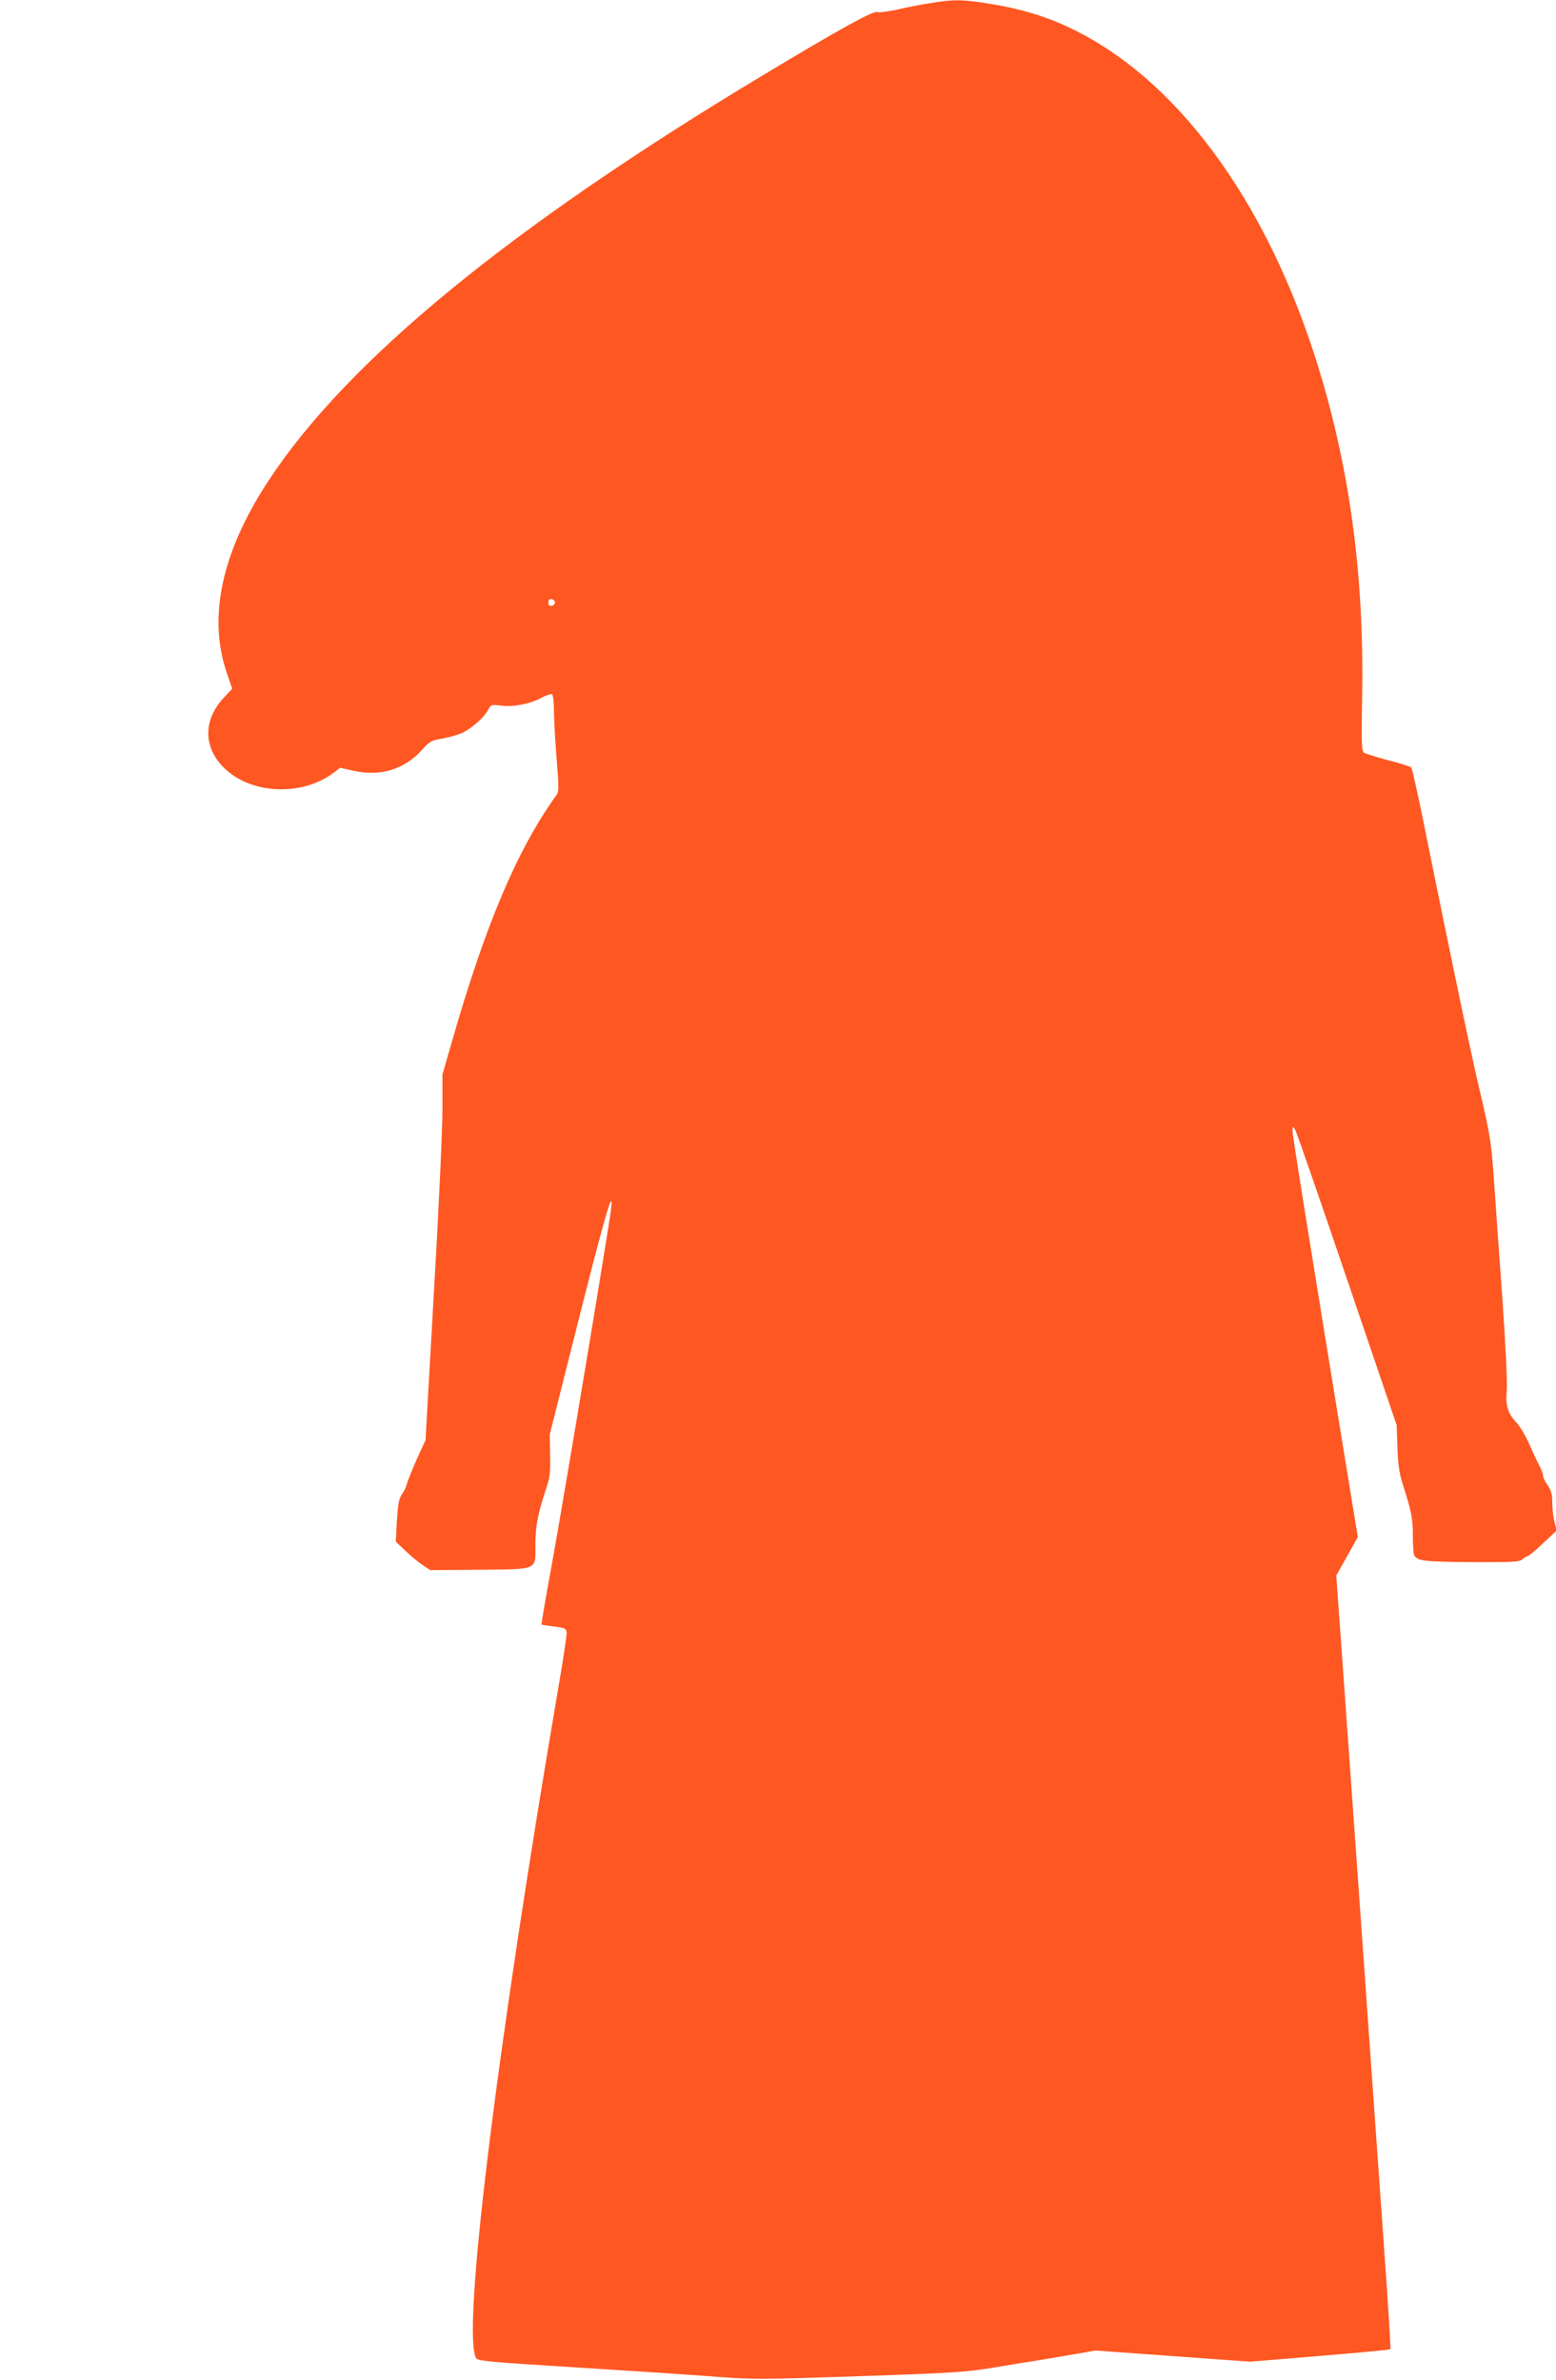 <?xml version="1.0" standalone="no"?>
<!DOCTYPE svg PUBLIC "-//W3C//DTD SVG 20010904//EN"
 "http://www.w3.org/TR/2001/REC-SVG-20010904/DTD/svg10.dtd">
<svg version="1.0" xmlns="http://www.w3.org/2000/svg"
 width="837pt" height="1280pt" viewBox="0 0 837 1280"
 preserveAspectRatio="xMidYMid meet">
<g transform="translate(0,1280) scale(0.1,-0.1)"
fill="#ff5722" stroke="none">
<path d="M5010 12784 c-47 -7 -127 -22 -177 -34 -51 -12 -102 -18 -114 -15
-23 8 -202 -91 -624 -345 -1357 -816 -2229 -1532 -2652 -2177 -250 -381 -326
-732 -223 -1032 l29 -85 -45 -48 c-115 -123 -111 -275 10 -386 148 -136 417
-143 583 -16 l33 25 76 -17 c141 -31 270 9 363 112 43 48 50 52 115 63 38 7
86 21 108 32 50 26 115 84 134 122 15 28 17 29 70 22 67 -8 154 9 216 42 25
14 51 22 57 19 7 -4 11 -44 11 -99 1 -51 7 -166 15 -257 12 -143 11 -168 -1
-185 -210 -291 -382 -694 -563 -1327 l-51 -176 0 -189 c0 -103 -20 -546 -46
-983 l-45 -795 -46 -100 c-24 -55 -48 -114 -53 -131 -4 -17 -16 -44 -28 -60
-16 -23 -21 -51 -27 -142 l-6 -113 53 -50 c29 -28 71 -62 93 -77 l40 -26 265
2 c320 4 300 -5 300 137 0 97 14 167 56 294 22 63 25 88 23 185 l-2 111 156
619 c145 575 191 730 173 586 -15 -118 -259 -1583 -316 -1894 -33 -181 -59
-331 -57 -332 1 -2 32 -7 67 -11 56 -7 65 -11 68 -29 2 -12 -17 -141 -42 -285
-337 -1970 -526 -3512 -443 -3623 10 -13 89 -20 507 -46 272 -17 594 -38 715
-47 273 -21 279 -21 895 0 436 15 525 21 650 42 80 13 174 29 210 34 36 6 130
21 209 35 l144 25 416 -30 416 -30 375 31 c206 17 377 33 379 36 3 2 -12 241
-33 532 -98 1391 -199 2809 -227 3198 l-31 431 58 103 58 104 -37 225 c-222
1358 -317 1949 -315 1966 3 19 4 19 16 -3 7 -12 133 -375 279 -805 l266 -782
4 -120 c3 -90 10 -138 28 -195 48 -150 55 -187 55 -281 0 -52 4 -99 8 -105 19
-29 56 -33 306 -35 224 -1 259 1 275 15 10 9 22 16 27 16 5 0 43 31 84 70 l74
69 -12 46 c-7 25 -12 71 -12 103 0 45 -5 65 -25 94 -14 20 -25 44 -25 54 0 9
-9 33 -20 53 -11 20 -35 72 -54 115 -19 44 -50 95 -68 115 -47 49 -60 92 -53
171 4 38 -6 245 -24 505 -18 242 -38 533 -46 647 -14 188 -20 227 -70 440 -49
207 -138 628 -311 1483 -30 148 -58 273 -63 278 -4 4 -59 22 -122 38 -63 17
-121 35 -130 40 -15 8 -16 36 -12 296 13 671 -71 1271 -257 1847 -293 904
-809 1561 -1409 1797 -113 44 -220 71 -370 94 -122 18 -165 18 -281 -1z
m-2025 -3224 c0 -8 -8 -16 -17 -18 -13 -2 -18 3 -18 18 0 15 5 20 18 18 9 -2
17 -10 17 -18z"/>
</g>
</svg>

